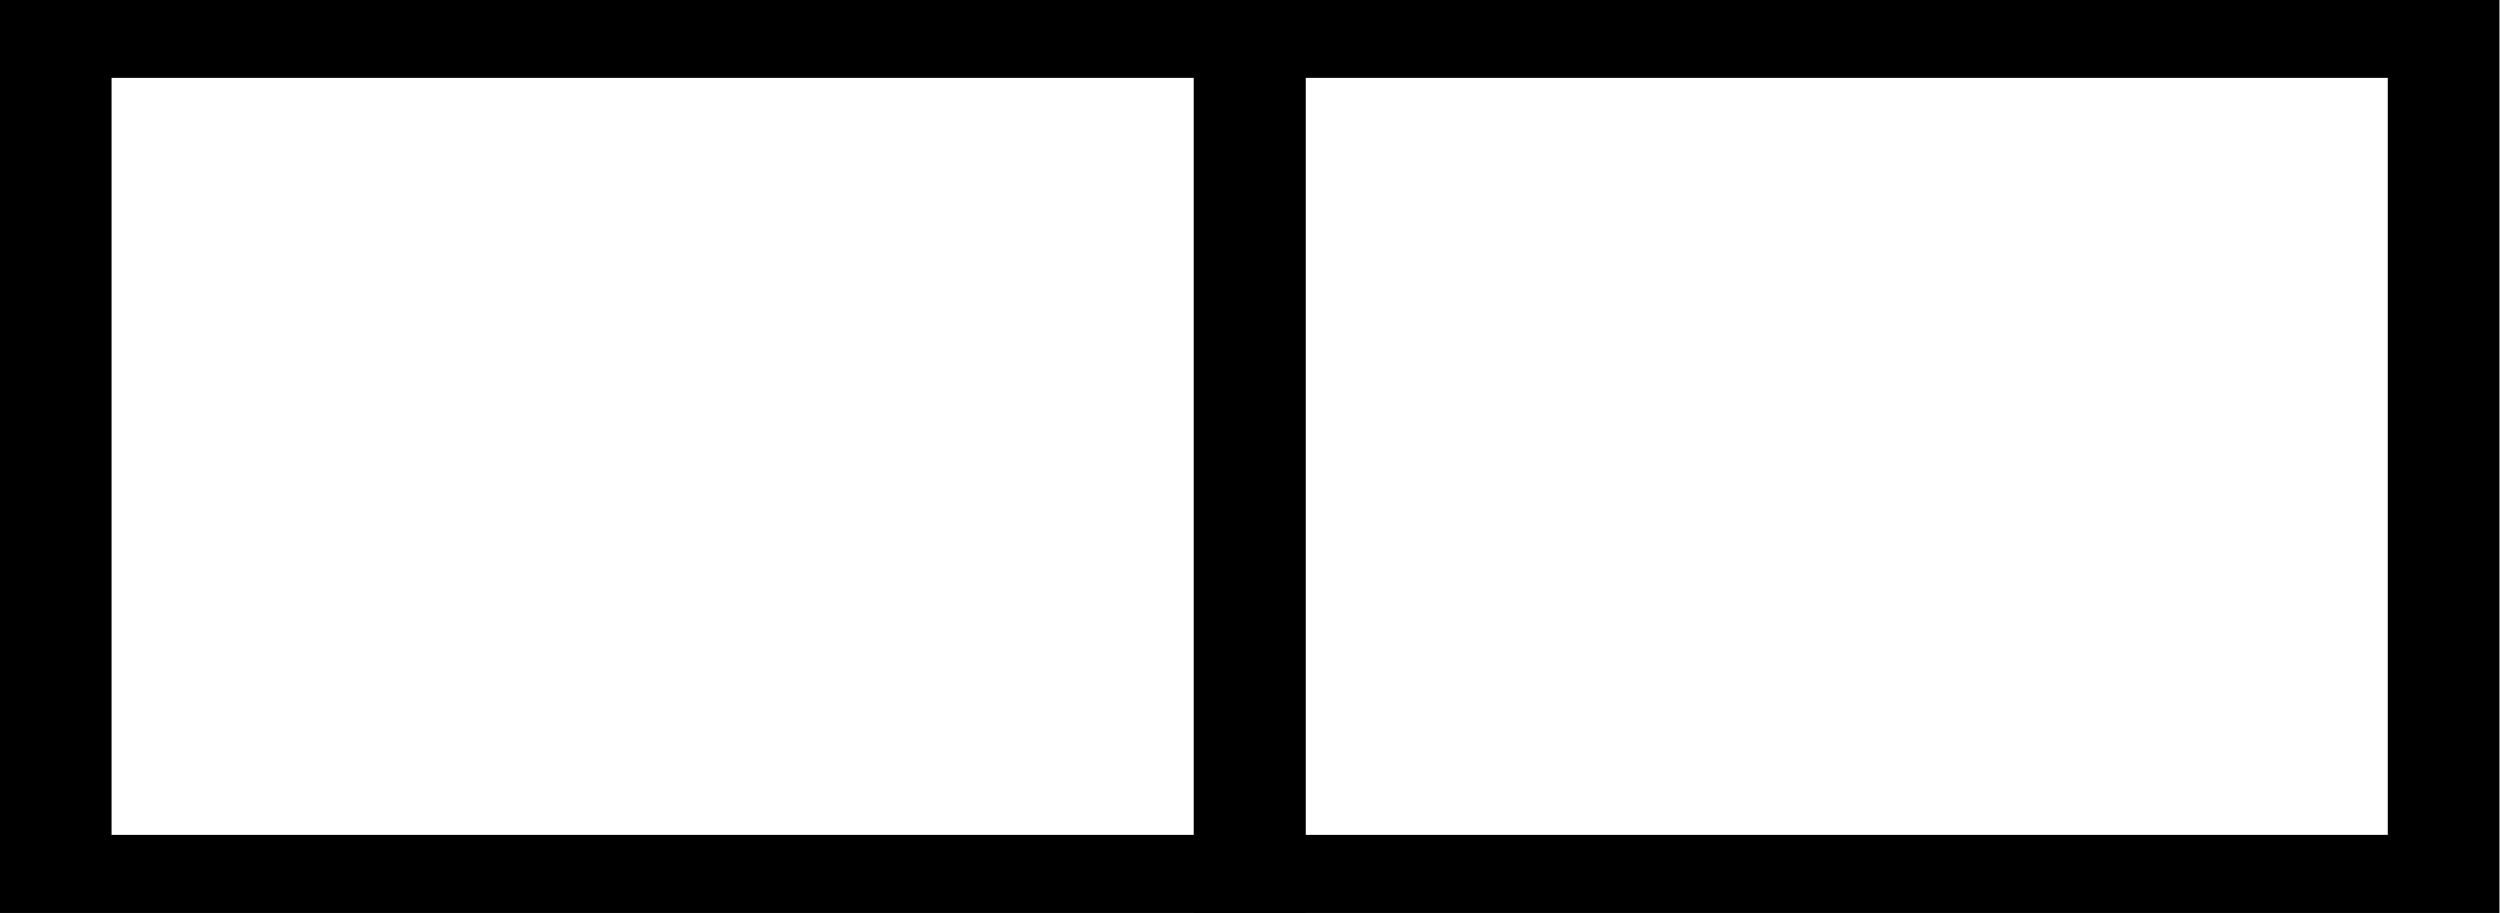 <?xml version="1.0" encoding="UTF-8" standalone="no"?>
<!-- Created with Inkscape (http://www.inkscape.org/) -->

<svg
   xmlns:dc="http://purl.org/dc/elements/1.1/"
   xmlns:cc="http://creativecommons.org/ns#"
   xmlns:rdf="http://www.w3.org/1999/02/22-rdf-syntax-ns#"
   xmlns:svg="http://www.w3.org/2000/svg"
   xmlns="http://www.w3.org/2000/svg"
   xmlns:sodipodi="http://sodipodi.sourceforge.net/DTD/sodipodi-0.dtd"
   xmlns:inkscape="http://www.inkscape.org/namespaces/inkscape"
   width="8.971mm"
   height="3.278mm"
   viewBox="0 0 8.971 3.278"
   version="1.1"
   id="svg8"
   inkscape:version="0.92.4 (f8dce91, 2019-08-02)"
   sodipodi:docname="split-vertical.svg">
  <defs
     id="defs2" />
  <sodipodi:namedview
     id="base"
     pagecolor="#ffffff"
     bordercolor="#666666"
     borderopacity="1.0"
     inkscape:pageopacity="0.0"
     inkscape:pageshadow="2"
     inkscape:zoom="29.695556"
     inkscape:cx="5.5288759"
     inkscape:cy="-8.848711"
     inkscape:document-units="mm"
     inkscape:current-layer="layer1"
     showgrid="false"
     inkscape:snap-grids="true"
     inkscape:window-width="3840"
     inkscape:window-height="2096"
     inkscape:window-x="0"
     inkscape:window-y="27"
     inkscape:window-maximized="1"
     fit-margin-top="0"
     fit-margin-left="0"
     fit-margin-right="0"
     fit-margin-bottom="0" />
  <g
     inkscape:label="Layer 1"
     inkscape:groupmode="layer"
     id="layer1"
     transform="translate(-6.915,-2.031)">
    <g
       id="g4537"
       transform="matrix(1.484,0,0,1.038,3.73,0.415)"
       style="stroke-width:0.27;stroke-miterlimit:4;stroke-dasharray:none">
      <rect
         style="fill:none;stroke:#000000;stroke-width:0.27;stroke-miterlimit:4;stroke-dasharray:none;stroke-opacity:1"
         y="1.691"
         x="2.281"
         height="2.887"
         width="2.887"
         id="rect3713" />
      <rect
         style="fill:none;stroke:#000000;stroke-width:0.27;stroke-miterlimit:4;stroke-dasharray:none;stroke-opacity:1"
         y="1.691"
         x="5.168"
         height="2.887"
         width="2.887"
         id="rect3713-3" />
    </g>
  </g>
</svg>
